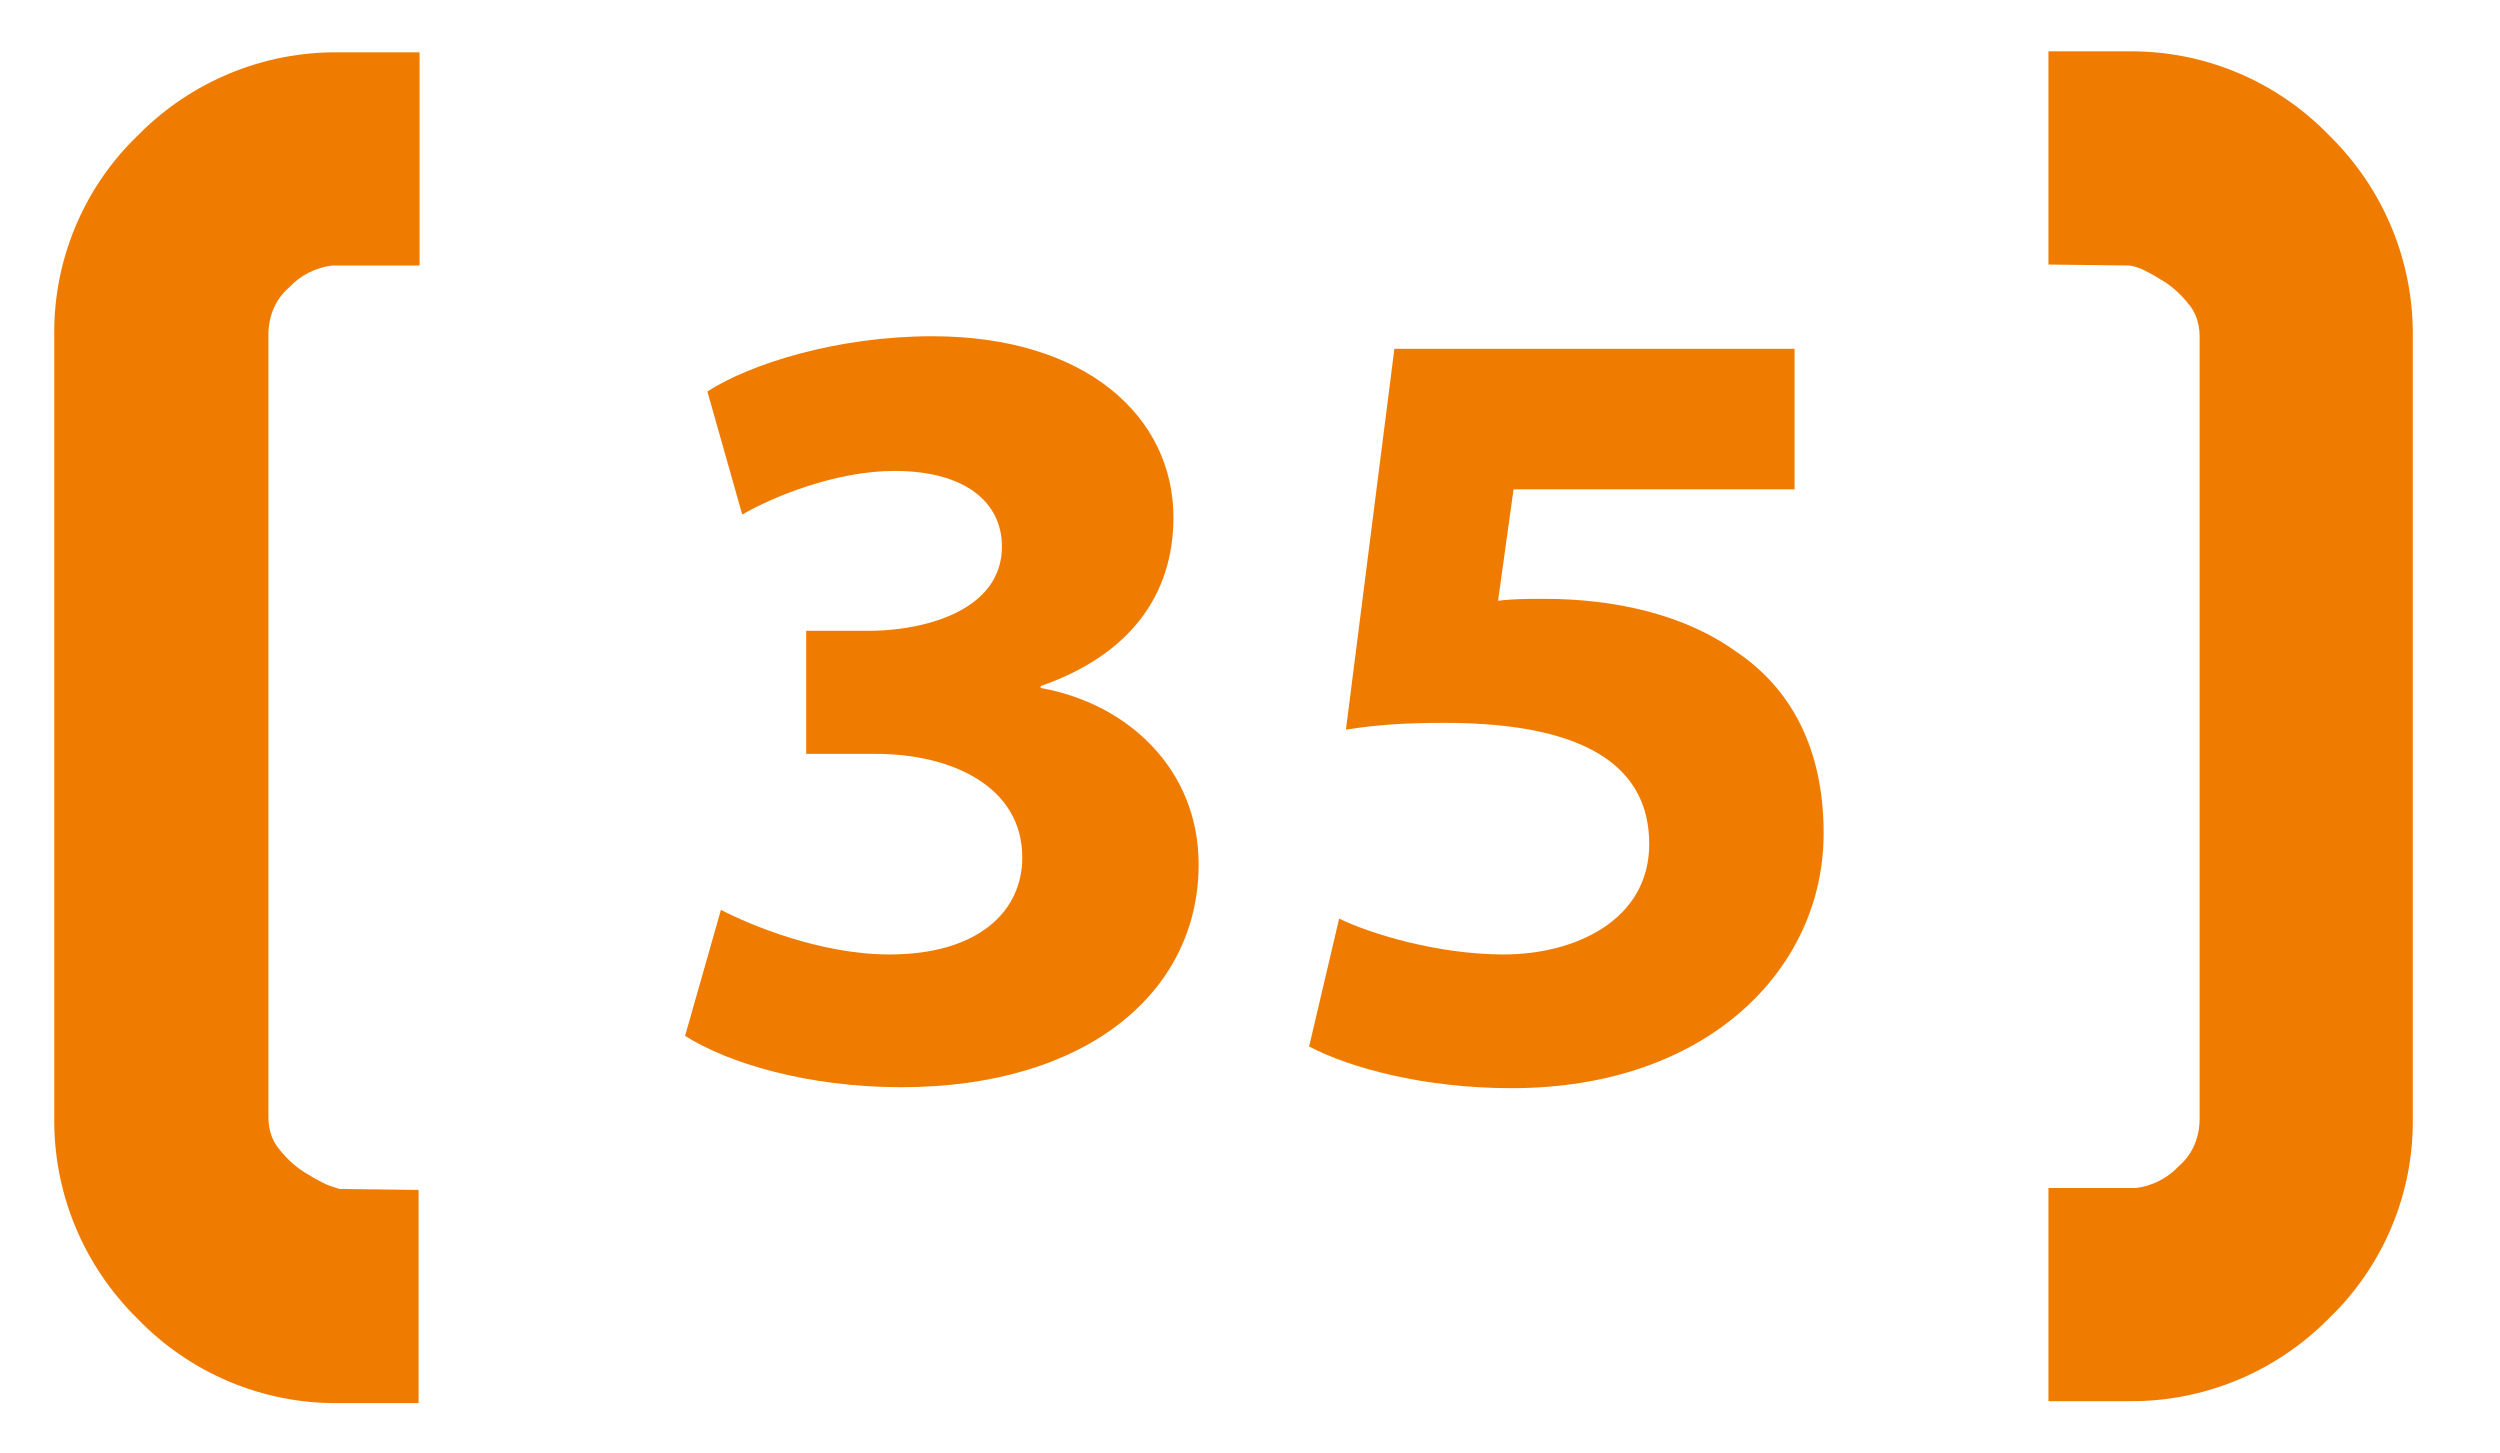<?xml version="1.0" encoding="utf-8"?>
<!-- Generator: Adobe Illustrator 25.2.0, SVG Export Plug-In . SVG Version: 6.00 Build 0)  -->
<svg version="1.1" id="Ebene_1" xmlns="http://www.w3.org/2000/svg" xmlns:xlink="http://www.w3.org/1999/xlink" x="0px" y="0px"
	 viewBox="0 0 258 150" style="enable-background:new 0 0 258 150;" xml:space="preserve">
<style type="text/css">
	.st0{fill:none;}
	.st1{fill:#EF7C00;}
	.st2{enable-background:new    ;}
	.st3{clip-path:url(#SVGID_2_);}
	.st4{clip-path:url(#SVGID_4_);}
</style>
<g class="st2">
	<path class="st1" d="M74.4,93.9c3.1,1.6,10.3,4.6,17.4,4.6c9.1,0,13.7-4.4,13.7-10c0-7.4-7.4-10.7-15.1-10.7h-7.2V65.1H90
		c5.9-0.1,13.4-2.3,13.4-8.7c0-4.5-3.7-7.8-11.1-7.8c-6.1,0-12.6,2.7-15.7,4.5l-3.6-12.7c4.5-2.9,13.5-5.7,23.2-5.7
		c16,0,24.9,8.4,24.9,18.7c0,8-4.5,14.2-13.7,17.4v0.2c9,1.6,16.3,8.4,16.3,18.2c0,13.3-11.7,23-30.7,23c-9.7,0-17.9-2.5-22.3-5.3
		L74.4,93.9z"/>
	<path class="st1" d="M185.3,50.5h-29.1L154.6,62c1.6-0.2,3-0.2,4.8-0.2c7.2,0,14.4,1.6,19.7,5.4c5.7,3.8,9.1,10,9.1,18.8
		c0,14-12,26.3-32.2,26.3c-9.1,0-16.7-2.1-20.9-4.3l3.1-13.2c3.3,1.6,10.2,3.7,17,3.7c7.3,0,15-3.5,15-11.4
		c0-7.7-6.1-12.5-21.1-12.5c-4.2,0-7,0.2-10.2,0.7l5-39.3h41.3V50.5z"/>
</g>
<g>
	<g>
		<path class="st0" d="M212.3,122.7h8.1c1.7-0.2,3.3-1.1,4.5-2.3c1.3-1.3,2.1-3,2.1-4.8V34.6c0-1.2-0.5-2.4-1.2-3.4
			c-0.8-1-1.7-1.9-2.9-2.5c-0.6-0.4-1.1-0.7-1.8-1c-0.5-0.2-1-0.3-1.5-0.4l-8.2-0.1v95.4L212.3,122.7L212.3,122.7z"/>
	</g>
	<g>
		<path class="st0" d="M14.3,136L14.3,136c-5.6-5.4-8.7-13-8.6-20.8v29.5h37.5v0H35C27.2,144.7,19.7,141.6,14.3,136z"/>
	</g>
	<g>
		<path class="st0" d="M219.7,144.7h-6.7v0H249v-29.2c0.1,7.8-3,15.2-8.6,20.6C235,141.7,227.5,144.8,219.7,144.7z"/>
	</g>
	<g>
		<path class="st0" d="M42.4,27.3L42.4,27.3l-8.1,0c-1.7,0.2-3.3,1.1-4.5,2.3c-1.3,1.3-2.1,3-2.1,4.8v80.8c0,1.2,0.5,2.4,1.2,3.4
			c0.8,1,1.7,1.9,2.9,2.5c0.6,0.4,1.1,0.7,1.8,1c0.5,0.2,1,0.3,1.5,0.4l8.2,0.1V27.3H42.4z"/>
	</g>
	<g>
		<path class="st0" d="M35,5.3h6.7v0H5.7v29.2c-0.1-7.8,3-15.2,8.6-20.6C19.7,8.3,27.2,5.2,35,5.3z"/>
	</g>
	<g>
		<path class="st0" d="M211.5,5.3L211.5,5.3l8.2,0c7.8,0,15.3,3.1,20.8,8.7v0c5.6,5.4,8.7,13,8.6,20.8V5.3H211.5z"/>
	</g>
	<g>
		<path class="st1" d="M33.6,122.2c-0.6-0.3-1.2-0.6-1.8-1c-1.1-0.6-2.1-1.5-2.9-2.5c-0.8-0.9-1.2-2.1-1.2-3.4V34.5
			c0-1.8,0.7-3.6,2.1-4.8c1.2-1.3,2.8-2.1,4.5-2.3h8.1v0h0.9v-22h-1.5v0H35c-7.8-0.1-15.3,3-20.8,8.6c-5.6,5.4-8.7,12.9-8.6,20.6
			v80.7c-0.1,7.8,3,15.3,8.6,20.8v0c5.4,5.6,12.9,8.8,20.8,8.7h8.2v-22l-8.2-0.1C34.5,122.5,34,122.4,33.6,122.2z"/>
	</g>
	<g>
		<path class="st1" d="M240.4,14c-5.4-5.6-12.9-8.8-20.8-8.7h-8.2v22l8.2,0.1c0.5,0,1,0.2,1.5,0.4c0.6,0.3,1.2,0.6,1.8,1
			c1.1,0.6,2.1,1.5,2.9,2.5c0.8,0.9,1.2,2.1,1.2,3.4v80.8c0,1.8-0.7,3.6-2.1,4.8c-1.2,1.3-2.8,2.1-4.5,2.3h-8.1v0h-0.9v22h1.5v0h6.7
			c7.8,0.1,15.3-3,20.8-8.6c5.6-5.4,8.7-12.9,8.6-20.6V34.8C249.1,27,246,19.5,240.4,14L240.4,14z"/>
	</g>
</g>
</svg>
